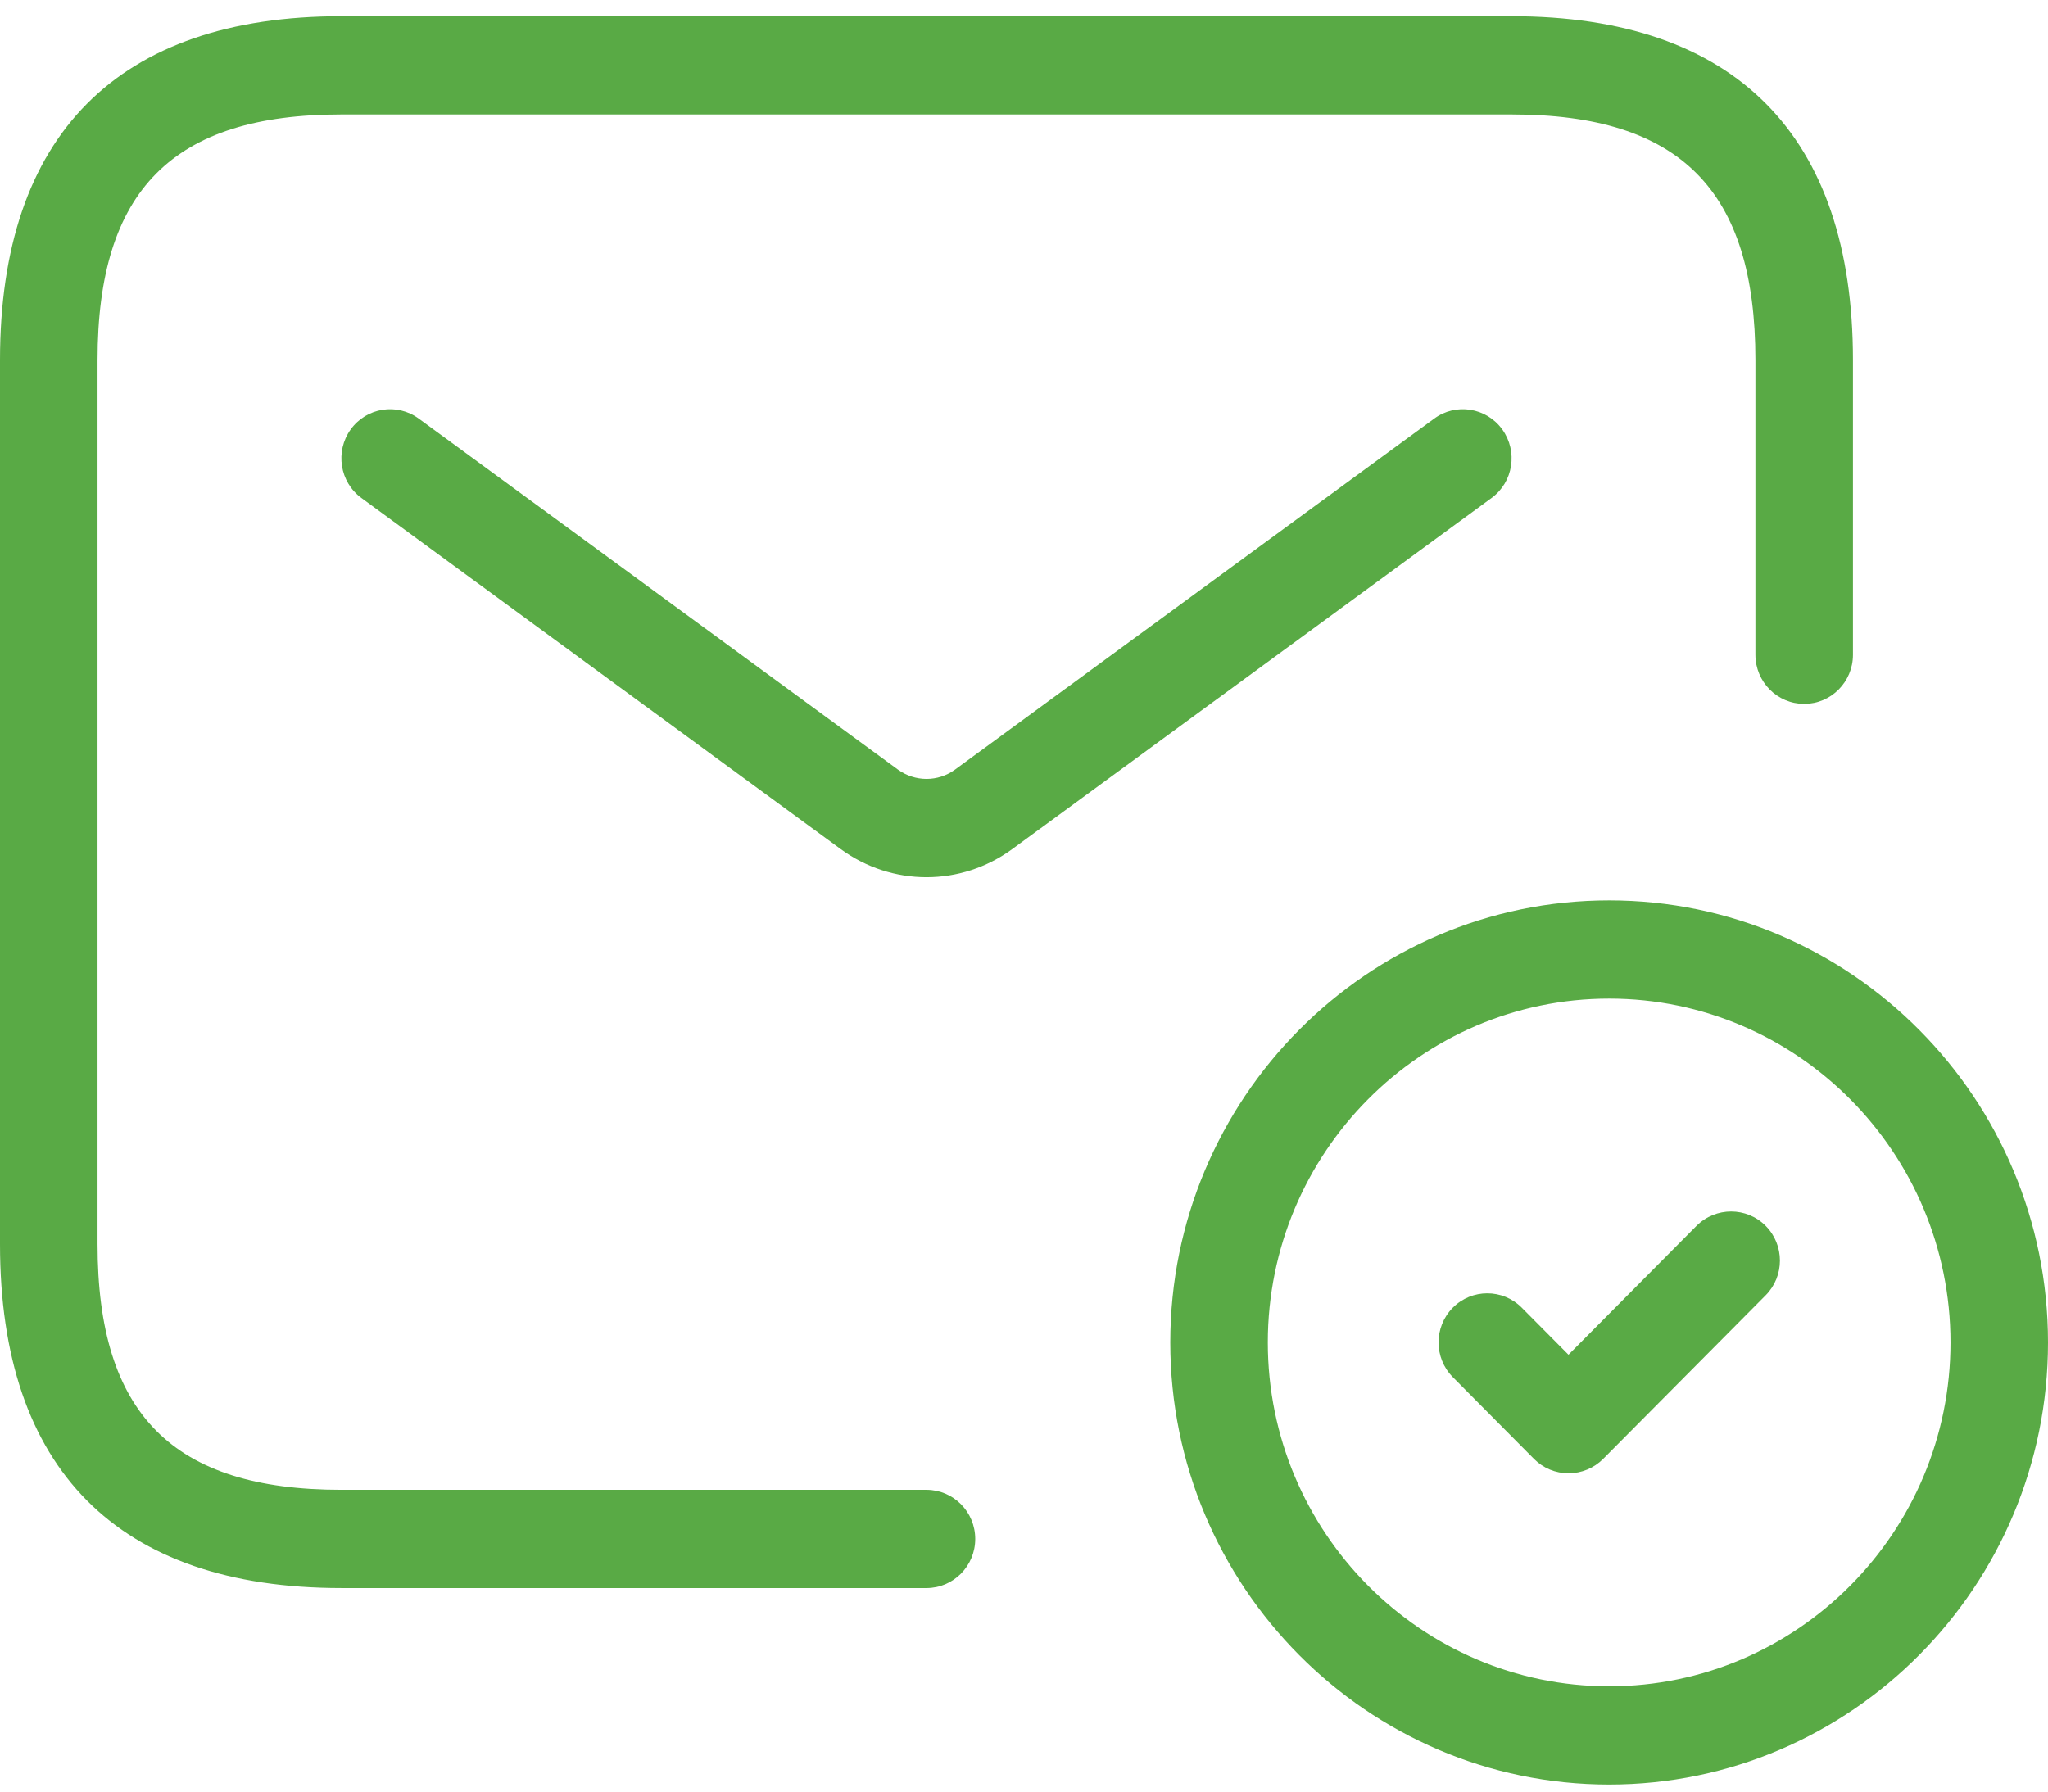<svg width="80" height="70" viewBox="0 0 80 70" fill="none" xmlns="http://www.w3.org/2000/svg">
<path id="envelope-check" d="M38.095 60.128C38.095 61.188 37.242 62.047 36.191 62.047H13.333C4.61 62.047 0 57.403 0 48.613V14.068C0 5.278 4.61 0.633 13.333 0.633H59.048C67.771 0.633 72.381 5.278 72.381 14.068V25.583C72.381 26.642 71.528 27.502 70.476 27.502C69.425 27.502 68.571 26.642 68.571 25.583V14.068C68.571 7.431 65.634 4.472 59.048 4.472H13.333C6.747 4.472 3.81 7.431 3.81 14.068V48.613C3.81 55.25 6.747 58.209 13.333 58.209H36.191C37.242 58.209 38.095 59.069 38.095 60.128ZM58.682 16.777C58.061 15.918 56.865 15.733 56.023 16.355L37.31 30.066C36.64 30.557 35.741 30.553 35.071 30.066L16.358 16.355C15.508 15.733 14.32 15.918 13.699 16.777C13.082 17.634 13.269 18.835 14.118 19.457L32.83 33.167C33.836 33.904 35.01 34.273 36.191 34.273C37.368 34.273 38.545 33.904 39.551 33.167L58.263 19.457C59.116 18.835 59.299 17.634 58.682 16.777ZM80 52.452C80 61.974 72.309 69.724 62.857 69.724C53.406 69.724 45.714 61.974 45.714 52.452C45.714 42.928 53.406 35.179 62.857 35.179C72.309 35.179 80 42.928 80 52.452ZM76.191 52.452C76.191 45.043 70.21 39.017 62.857 39.017C55.505 39.017 49.524 45.043 49.524 52.452C49.524 59.86 55.505 65.886 62.857 65.886C70.21 65.886 76.191 59.86 76.191 52.452ZM66.27 47.895L61.269 52.931L59.444 51.093C58.701 50.344 57.493 50.344 56.75 51.093C56.008 51.841 56.008 53.058 56.75 53.806L59.924 57.004C60.282 57.365 60.766 57.564 61.272 57.564C61.779 57.564 62.263 57.361 62.621 57.004L68.971 50.609C69.714 49.861 69.714 48.644 68.971 47.895C68.228 47.147 67.017 47.147 66.27 47.895Z" fill="#59AA45"/>
</svg>
